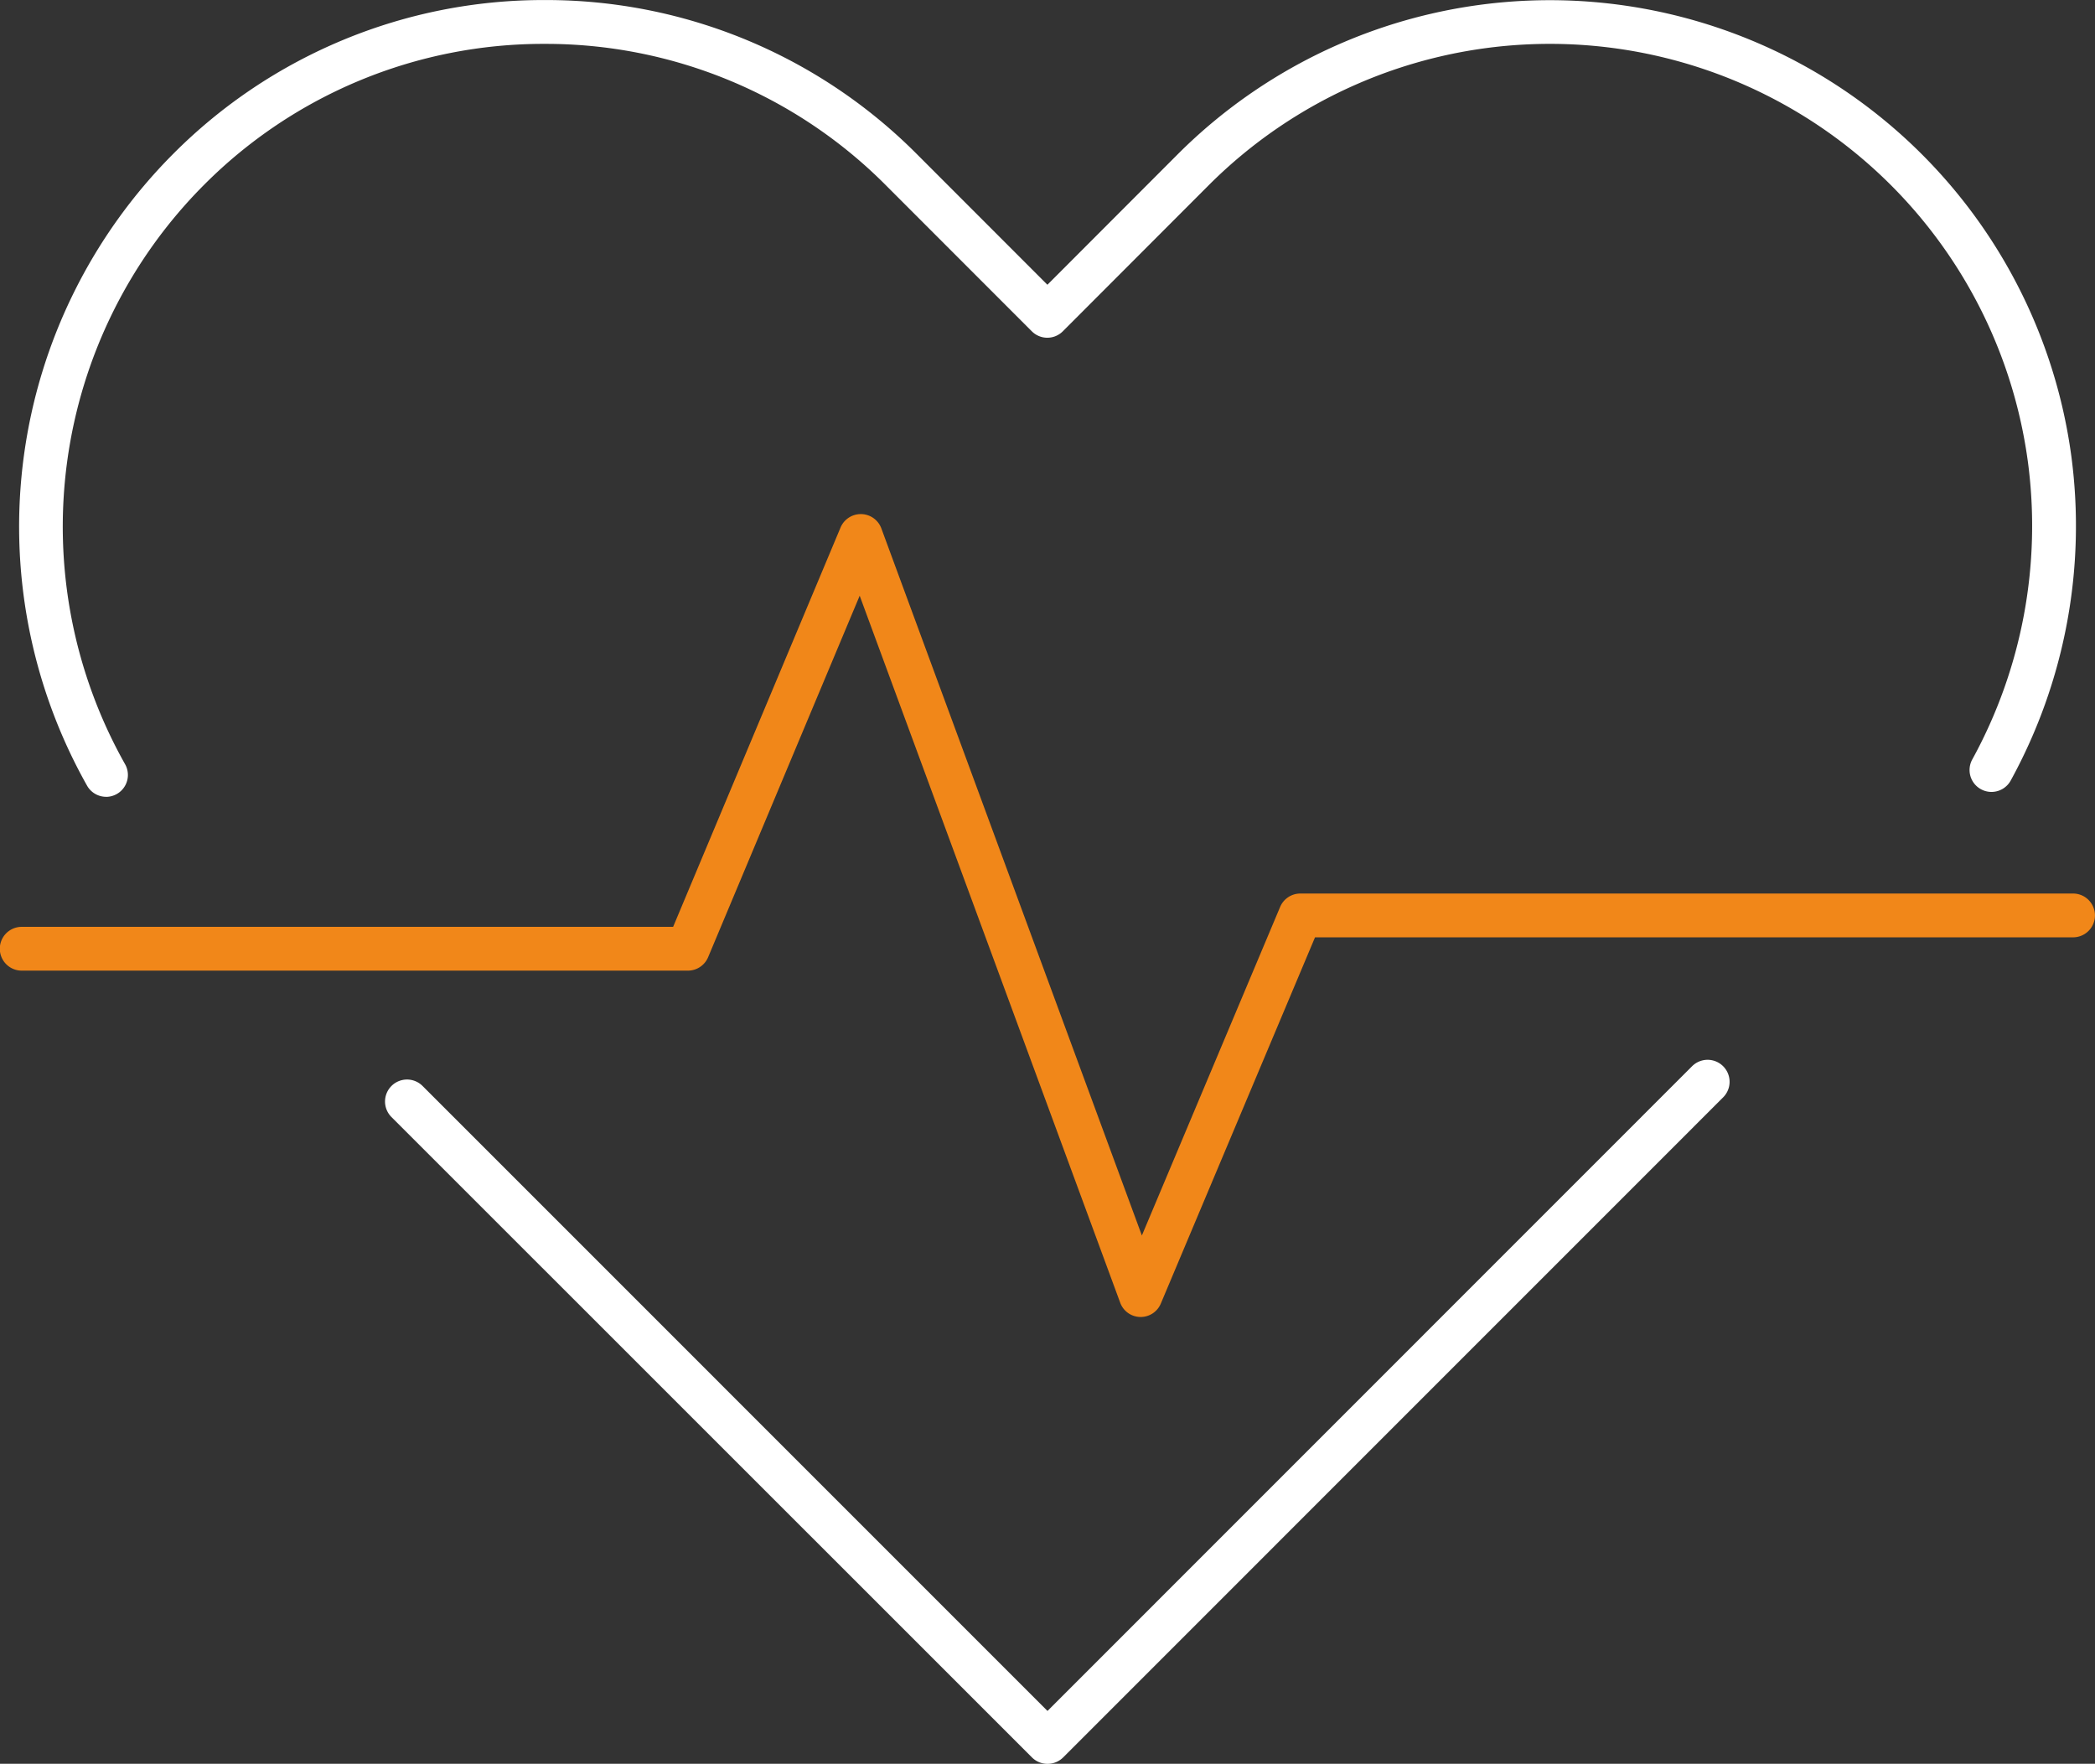<svg xmlns="http://www.w3.org/2000/svg" width="47.174" height="39.716" viewBox="0 0 47.174 39.716"><rect x="0" y="0" width="47.174" height="39.716" fill="#333333" stroke="none"/><defs><style>.a{fill:#fff;}.b{fill:#f18719;}</style></defs><g transform="translate(0.43)"><g transform="translate(0 0)"><path class="a" d="M5141.766,173.181a.493.493,0,0,1-.43-.25,11.886,11.886,0,0,1,1.937-14.225,11.758,11.758,0,0,1,8.371-3.466h0a11.776,11.776,0,0,1,8.377,3.47l2.939,2.941,2.937-2.941a11.85,11.85,0,0,1,20.119,6.8,11.921,11.921,0,0,1-1.366,7.306.493.493,0,0,1-.864-.477,10.931,10.931,0,0,0,1.252-6.7,10.861,10.861,0,0,0-18.444-6.231l-3.286,3.29a.493.493,0,0,1-.7,0l-3.288-3.29a10.8,10.8,0,0,0-7.68-3.181h0a10.779,10.779,0,0,0-7.673,3.177,10.9,10.9,0,0,0-1.776,13.042.493.493,0,0,1-.428.736Z" transform="translate(-5139.805 -155.239)"/></g></g><g transform="translate(8.671 23.865)"><g transform="translate(0)"><path class="a" d="M5255,461.464a.493.493,0,0,1-.349-.144L5240.228,446.9a.493.493,0,1,1,.7-.7L5255,460.273l14.514-14.517a.493.493,0,1,1,.7.7l-14.863,14.865A.5.5,0,0,1,5255,461.464Z" transform="translate(-5240.084 -445.612)"/></g></g><g transform="translate(0 11.575)"><g transform="translate(0 0)"><path class="b" d="M5160.262,314.159h-.011a.491.491,0,0,1-.451-.322l-5.866-15.919-3.414,8.142a.494.494,0,0,1-.455.3h-15a.493.493,0,1,1,0-.986h14.668l3.771-8.994a.494.494,0,0,1,.455-.3h.011a.493.493,0,0,1,.452.323l5.866,15.921,3.114-7.4a.493.493,0,0,1,.454-.3h17.4a.493.493,0,0,1,0,.986h-17.069l-3.472,8.246A.492.492,0,0,1,5160.262,314.159Z" transform="translate(-5134.576 -296.079)"/></g></g></svg>